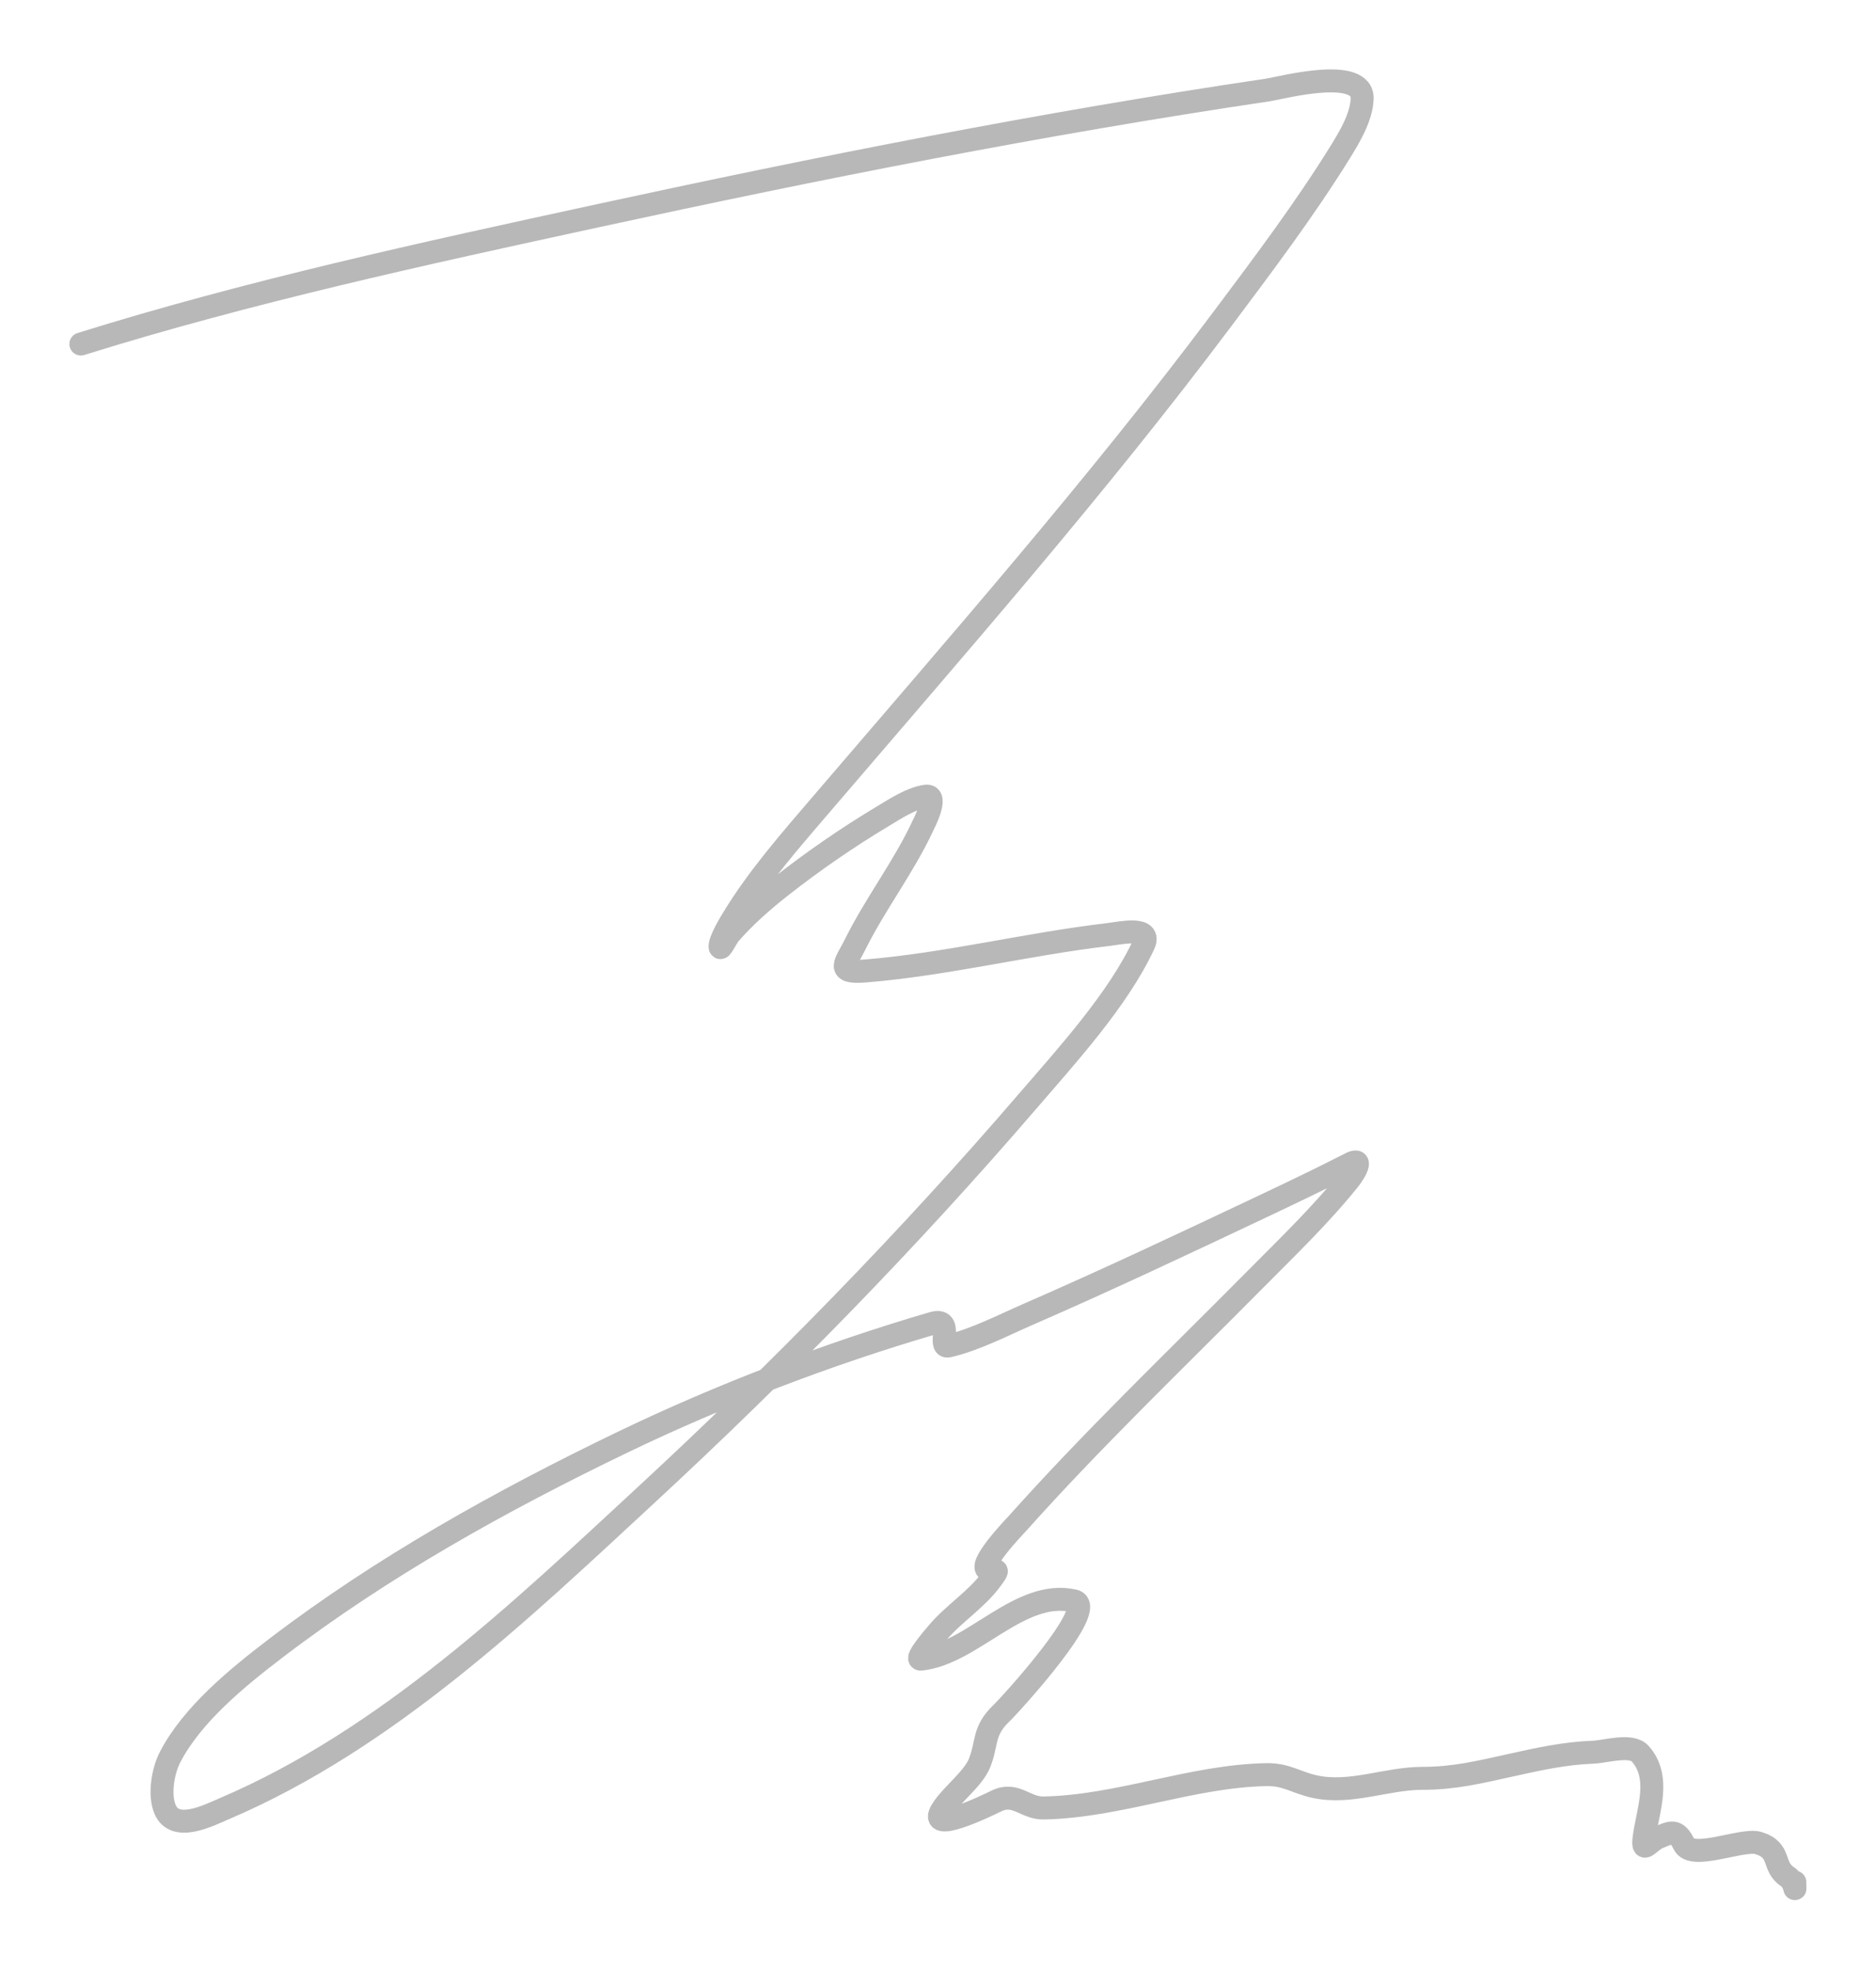 <?xml version="1.0" encoding="UTF-8"?> <svg xmlns="http://www.w3.org/2000/svg" width="1392" height="1461" viewBox="0 0 1392 1461" fill="none"> <g opacity="0.3" filter="url(#filter0_f_264_702)"> <path d="M60 255.145C184.753 216.194 314.005 188.127 442.134 160.315C607.036 124.52 773.494 91.52 940.906 66.706C950.244 65.321 1011.99 48.725 1010.72 73.577C1010.02 87.198 1001.51 101.413 994.441 112.823C968.073 155.368 937.005 196.573 906.837 236.821C813.976 360.712 711.337 477.489 610.125 595.681C586.571 623.188 562.217 650.84 543.667 681.502C542.302 683.759 534.269 696.751 534.269 701.965C534.269 705.876 538.968 695.399 541.653 692.344C553.03 679.404 566.122 667.87 579.917 657.069C603.644 638.492 628.787 621.117 654.934 605.454C663.471 600.341 675.936 592.019 686.989 590.489C696.942 589.111 685.074 611.806 684.975 612.021C670.742 642.821 649.344 670.391 634.292 700.896C627.807 714.038 619.216 722.004 642.012 720.137C702.853 715.154 761.851 700.2 822.254 693.108C831.175 692.06 855.133 686.528 848.603 700.59C829.623 741.462 790.879 783.753 762.174 817.106C674.136 919.393 579.179 1016.49 479.055 1109.08C387.199 1194.02 287.338 1289.84 166.568 1341.35C155.096 1346.24 129.77 1359.41 122.43 1341.81C117.903 1330.94 120.928 1313.4 126.122 1303.32C142.509 1271.53 176.337 1244 204.664 1222.39C283.482 1162.25 371.691 1113.04 462.441 1069.38C534.42 1034.74 614.057 1004.22 692.023 981.418C708.128 976.708 695.382 1000.09 703.771 998.216C723.01 993.906 745.533 982.319 762.341 975.004C820.982 949.485 878.707 922.264 936.374 894.986C958.091 884.713 979.674 874.437 1000.99 863.528C1001.61 863.209 1007.92 859.463 1007.2 863.834C1006.63 867.281 1002.54 872.994 1000.82 875.134C979.76 901.365 954.479 925.626 930.668 949.655C871.225 1009.64 810.272 1067.86 754.286 1130.61C754.247 1130.66 723.075 1162.88 733.811 1164.51C739.524 1165.38 741.896 1162.64 735.49 1171.38C724.584 1186.27 708.05 1196.44 696.051 1210.48C694.8 1211.94 678.154 1231 683.297 1230.48C721.375 1226.63 756.715 1178.12 796.913 1187.27C816.047 1191.62 749.964 1264.02 743.042 1270.64C729.255 1283.83 732.76 1292.44 726.931 1307.29C722.205 1319.33 706.285 1330.77 699.072 1342.11C687.061 1360.99 731.629 1339.48 739.35 1335.7C753.519 1328.75 760.84 1341.14 774.257 1340.89C830.336 1339.83 884.21 1317.16 939.731 1316.15C954.384 1315.88 961.803 1322.02 975.309 1325.01C1002.12 1330.94 1028.61 1318.9 1055.53 1318.9C1078.91 1318.9 1097.61 1314.33 1120.48 1309.28C1141.37 1304.66 1160.73 1300.3 1182.24 1299.51C1191.02 1299.18 1210.3 1293.16 1216.98 1300.57C1232.52 1317.86 1223.02 1341.88 1220.16 1361.35C1217.97 1376.35 1222.97 1365.92 1230.57 1362.73C1239.86 1358.82 1243.98 1356.28 1249.53 1367.77C1255.46 1380.01 1292.81 1363.36 1304.58 1366.85C1322.31 1372.11 1314.51 1384.11 1326.4 1391.89C1332.86 1396.13 1331.77 1407.13 1331.77 1395.86" stroke="#101010" stroke-width="17.026" stroke-linecap="round"></path> </g> <defs> <filter id="filter0_f_264_702" x="0.407" y="0.409" width="1391.02" height="1459.98" filterUnits="userSpaceOnUse" color-interpolation-filters="sRGB"> <feFlood flood-opacity="0" result="BackgroundImageFix"></feFlood> <feBlend mode="normal" in="SourceGraphic" in2="BackgroundImageFix" result="shape"></feBlend> <feGaussianBlur stdDeviation="25.539" result="effect1_foregroundBlur_264_702"></feGaussianBlur> </filter> </defs> </svg> 